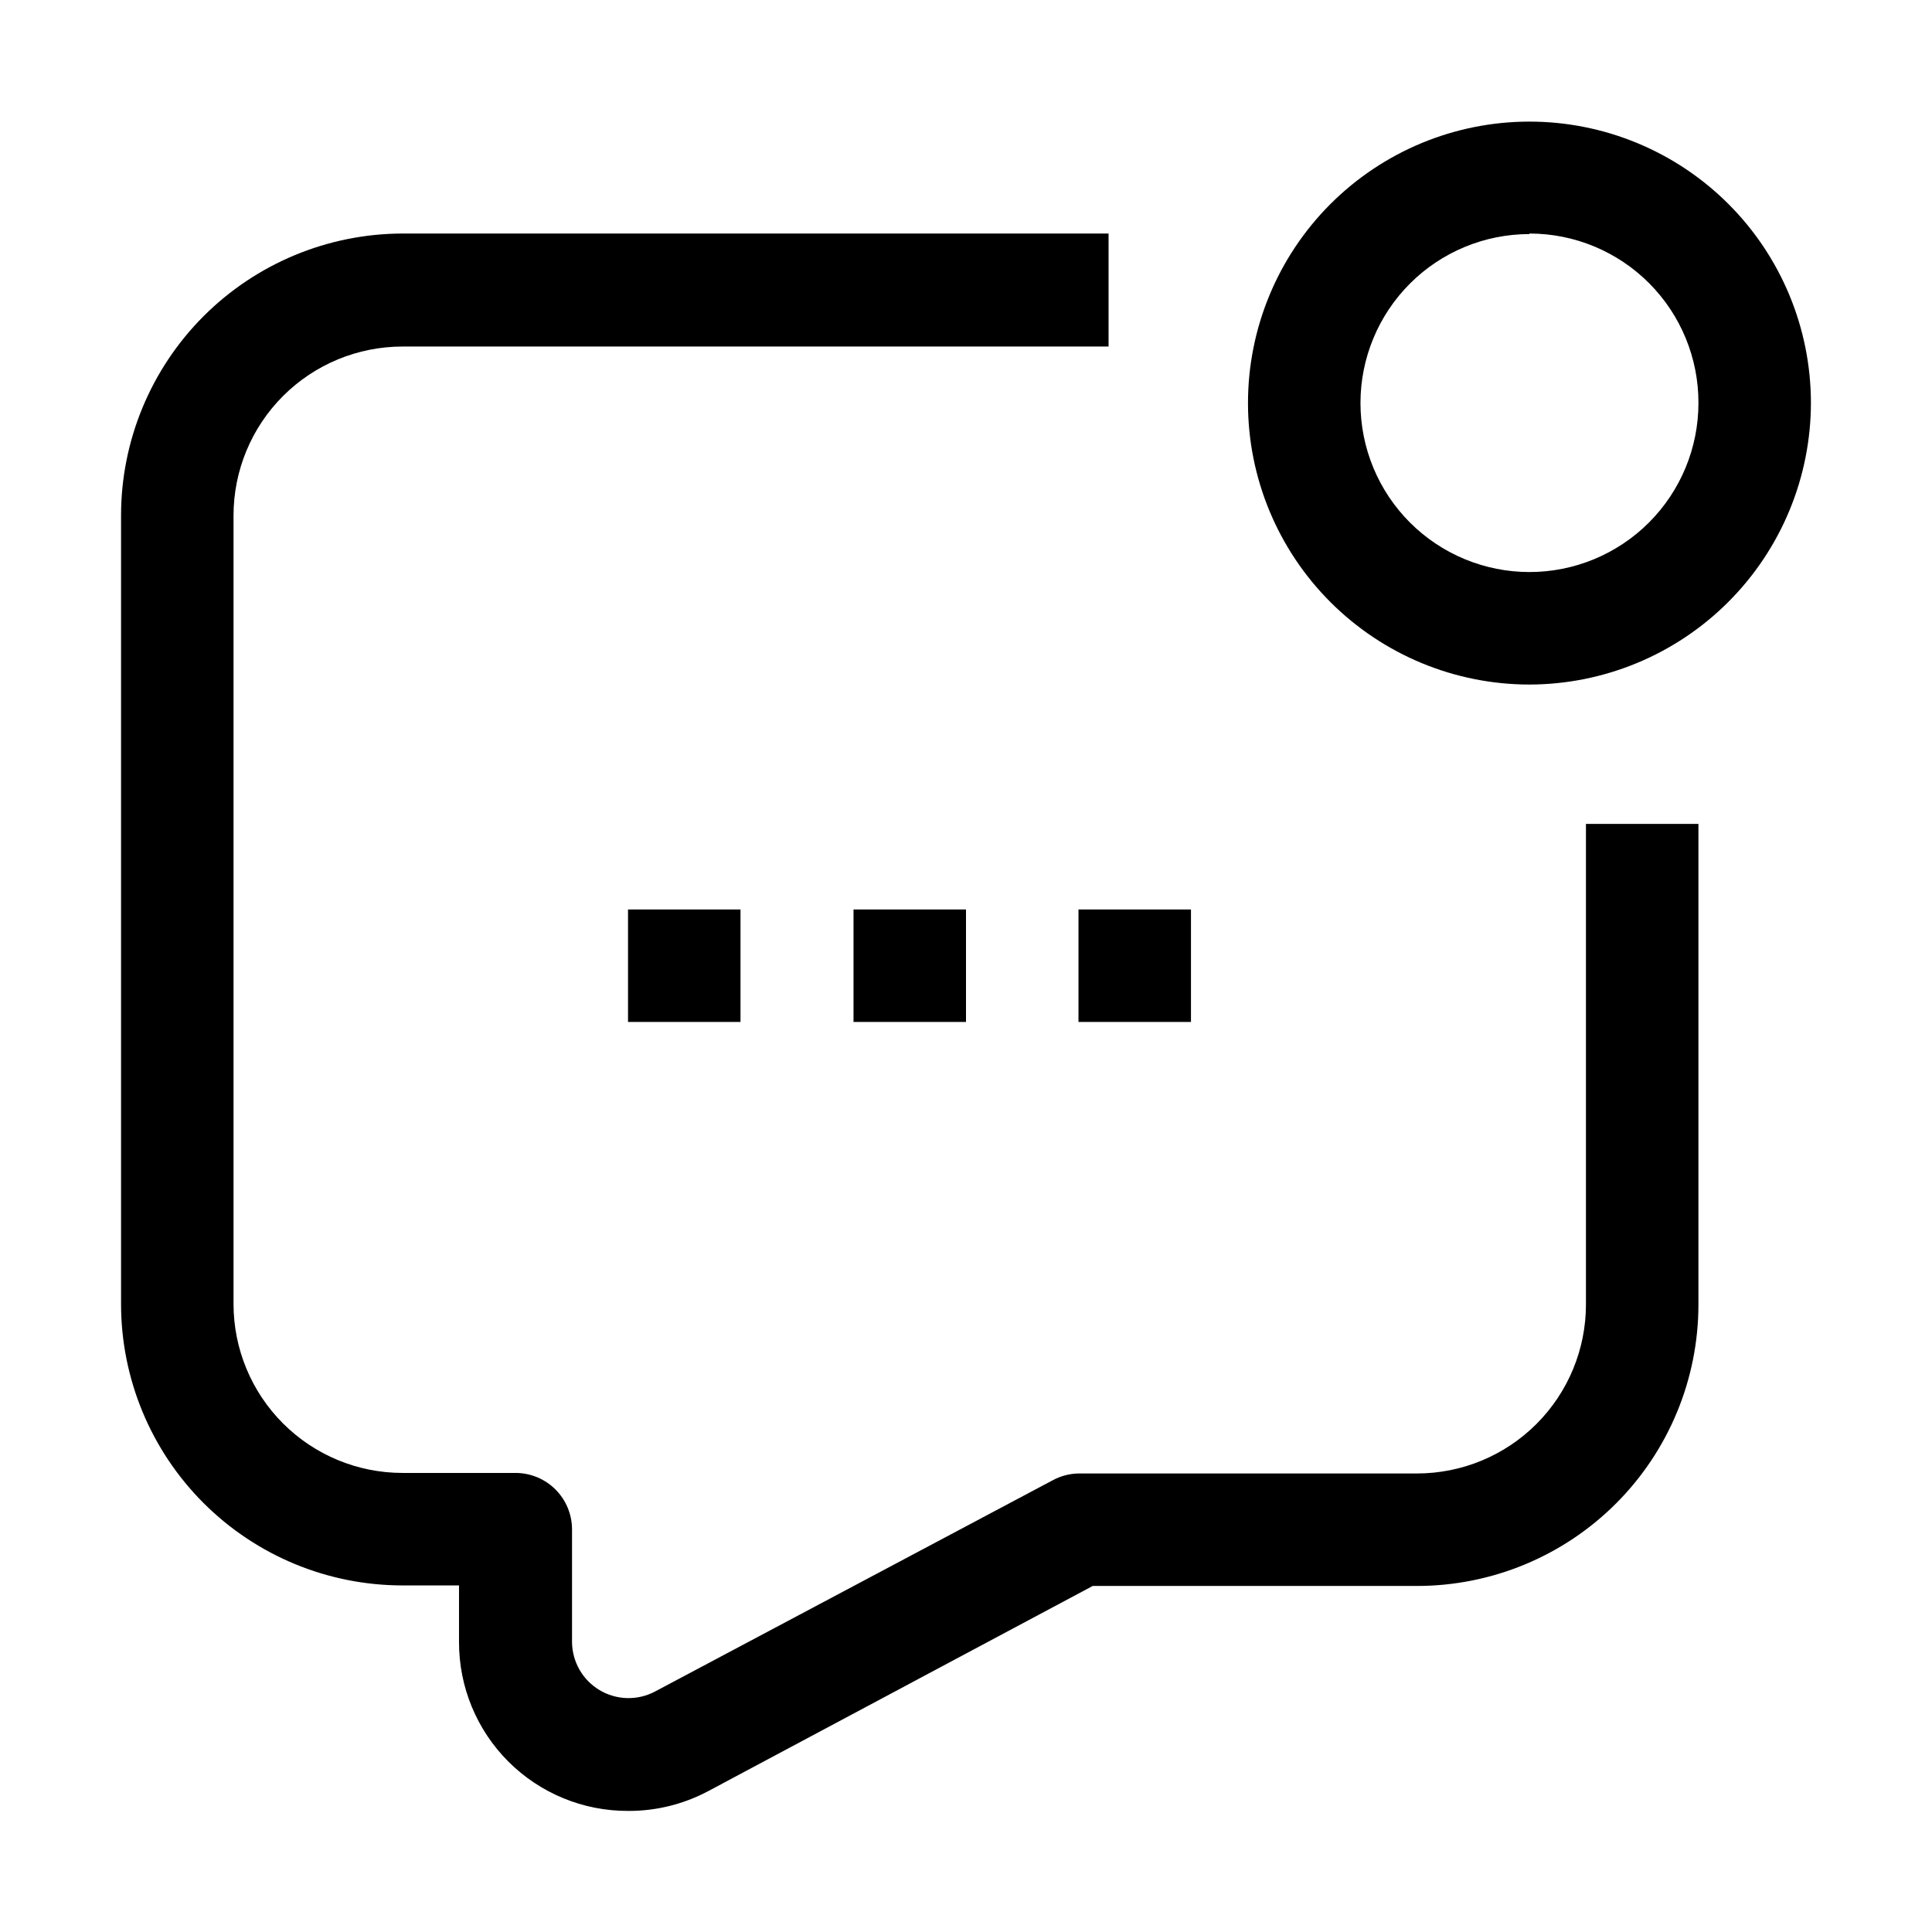 <?xml version="1.0" encoding="UTF-8"?>
<!-- The Best Svg Icon site in the world: iconSvg.co, Visit us! https://iconsvg.co -->
<svg fill="#000000" width="800px" height="800px" version="1.1" viewBox="144 144 512 512" xmlns="http://www.w3.org/2000/svg">
 <g>
  <path d="m310.43 623.91c-11.891 0.039-23.301-4.668-31.707-13.074-8.41-8.406-13.113-19.82-13.078-31.711v-14.973h-14.973c-19.785 0-38.758-7.859-52.746-21.848-13.988-13.988-21.848-32.961-21.848-52.742v-208.94c0-19.797 7.856-38.785 21.84-52.797 13.984-14.008 32.957-21.898 52.754-21.938h187.11v29.949h-187.11c-11.879 0-23.27 4.719-31.668 13.117-8.398 8.398-13.117 19.789-13.117 31.668v208.94c0 11.875 4.719 23.266 13.117 31.664 8.398 8.398 19.789 13.117 31.668 13.117h29.949c3.969 0 7.777 1.578 10.586 4.387 2.809 2.809 4.387 6.617 4.387 10.586v29.809c0.031 5.238 2.789 10.078 7.281 12.766 4.492 2.688 10.062 2.836 14.691 0.391l105.38-55.98v0.004c2.148-1.176 4.551-1.801 6.996-1.82h89.566c11.879 0 23.27-4.719 31.668-13.117 8.398-8.398 13.117-19.789 13.117-31.668v-127.35h29.809v127.35c0 19.785-7.859 38.758-21.848 52.746-13.988 13.988-32.961 21.848-52.746 21.848h-85.926l-102.02 54.438h-0.004c-6.508 3.438-13.766 5.219-21.129 5.18z"/>
  <path d="m549.32 325.41c-19.773 0-38.738-7.852-52.727-21.832-13.988-13.977-21.852-32.938-21.863-52.711-0.012-19.777 7.828-38.746 21.797-52.742 13.973-13.996 32.926-21.875 52.703-21.898 19.773-0.023 38.75 7.805 52.754 21.766 14.004 13.961 21.891 32.91 21.93 52.688 0 19.797-7.856 38.781-21.84 52.793s-32.957 21.902-52.754 21.938zm0-119.38c-11.875 0-23.266 4.719-31.664 13.117-8.398 8.398-13.117 19.789-13.117 31.668 0 11.875 4.719 23.266 13.117 31.664 8.398 8.398 19.789 13.117 31.664 13.117 11.879 0 23.27-4.719 31.668-13.117 8.398-8.398 13.117-19.789 13.117-31.664 0.035-11.902-4.664-23.328-13.066-31.758-8.402-8.43-19.816-13.168-31.719-13.168z"/>
  <path d="m310.43 385.02h29.809v29.809h-29.809z"/>
  <path d="m370.19 385.02h29.809v29.809h-29.809z"/>
  <path d="m429.81 385.02h29.809v29.809h-29.809z"/>
 </g>
</svg>